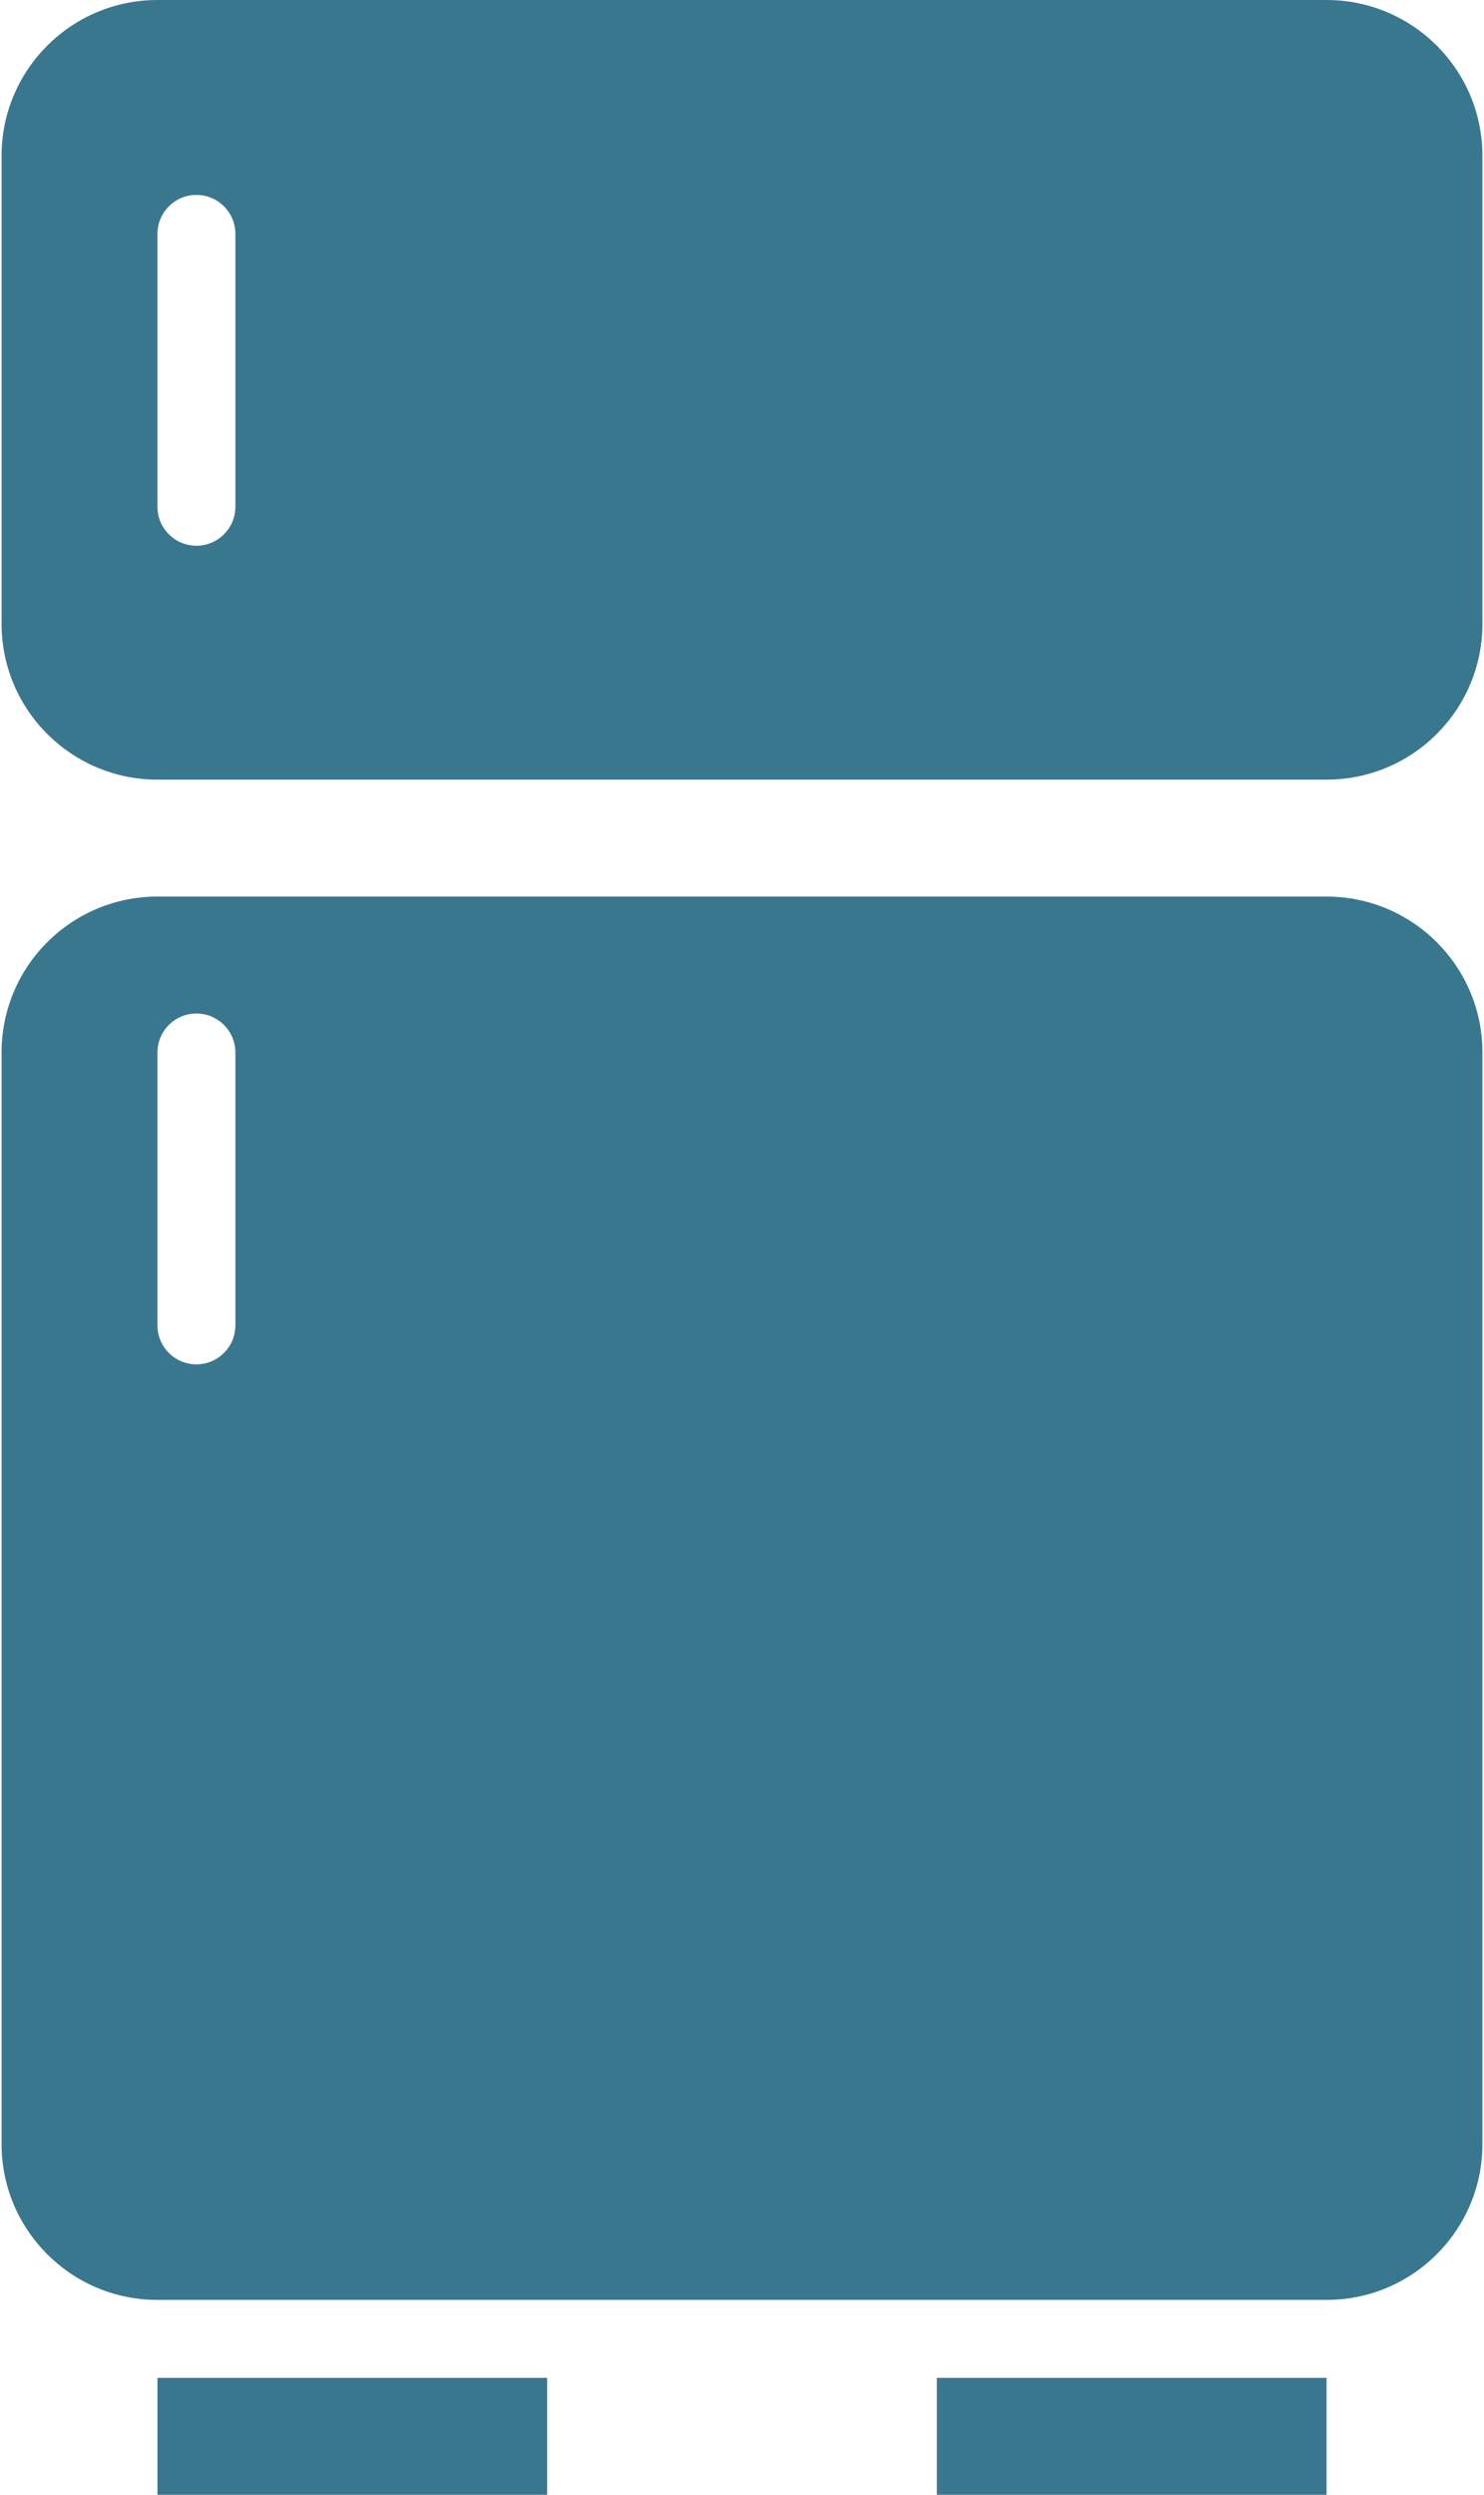 <?xml version="1.0" encoding="UTF-8"?> <svg xmlns="http://www.w3.org/2000/svg" width="476" height="800" viewBox="0 0 476 800" fill="none"><path d="M175.499 762.5H50.499V800H175.499V762.5Z" fill="#39778F"></path><path d="M425.499 762.5H300.499V800H425.499V762.5Z" fill="#39778F"></path><path d="M50.499 250H425.499C453.112 250 475.499 227.613 475.499 200V50C475.499 22.387 453.112 0 425.499 0H50.499C22.886 0 0.499 22.387 0.499 50V200C0.499 227.613 22.887 250 50.499 250ZM50.499 75C50.499 68.101 56.099 62.501 62.998 62.501C69.898 62.501 75.498 68.101 75.498 75V162.501C75.498 169.4 69.898 175 62.998 175C56.099 175 50.499 169.4 50.499 162.501V75Z" fill="#39778F"></path><path d="M50.499 737.501H425.499C453.112 737.501 475.499 715.113 475.499 687.501V337.501C475.499 309.888 453.112 287.501 425.499 287.501H50.499C22.886 287.501 0.499 309.888 0.499 337.501V687.501C0.499 715.113 22.887 737.501 50.499 737.501ZM50.499 337.501C50.499 330.601 56.099 325.001 62.998 325.001C69.898 325.001 75.498 330.601 75.498 337.501V425.001C75.498 431.901 69.898 437.501 62.998 437.501C56.099 437.501 50.499 431.901 50.499 425.001V337.501Z" fill="#39778F"></path></svg> 